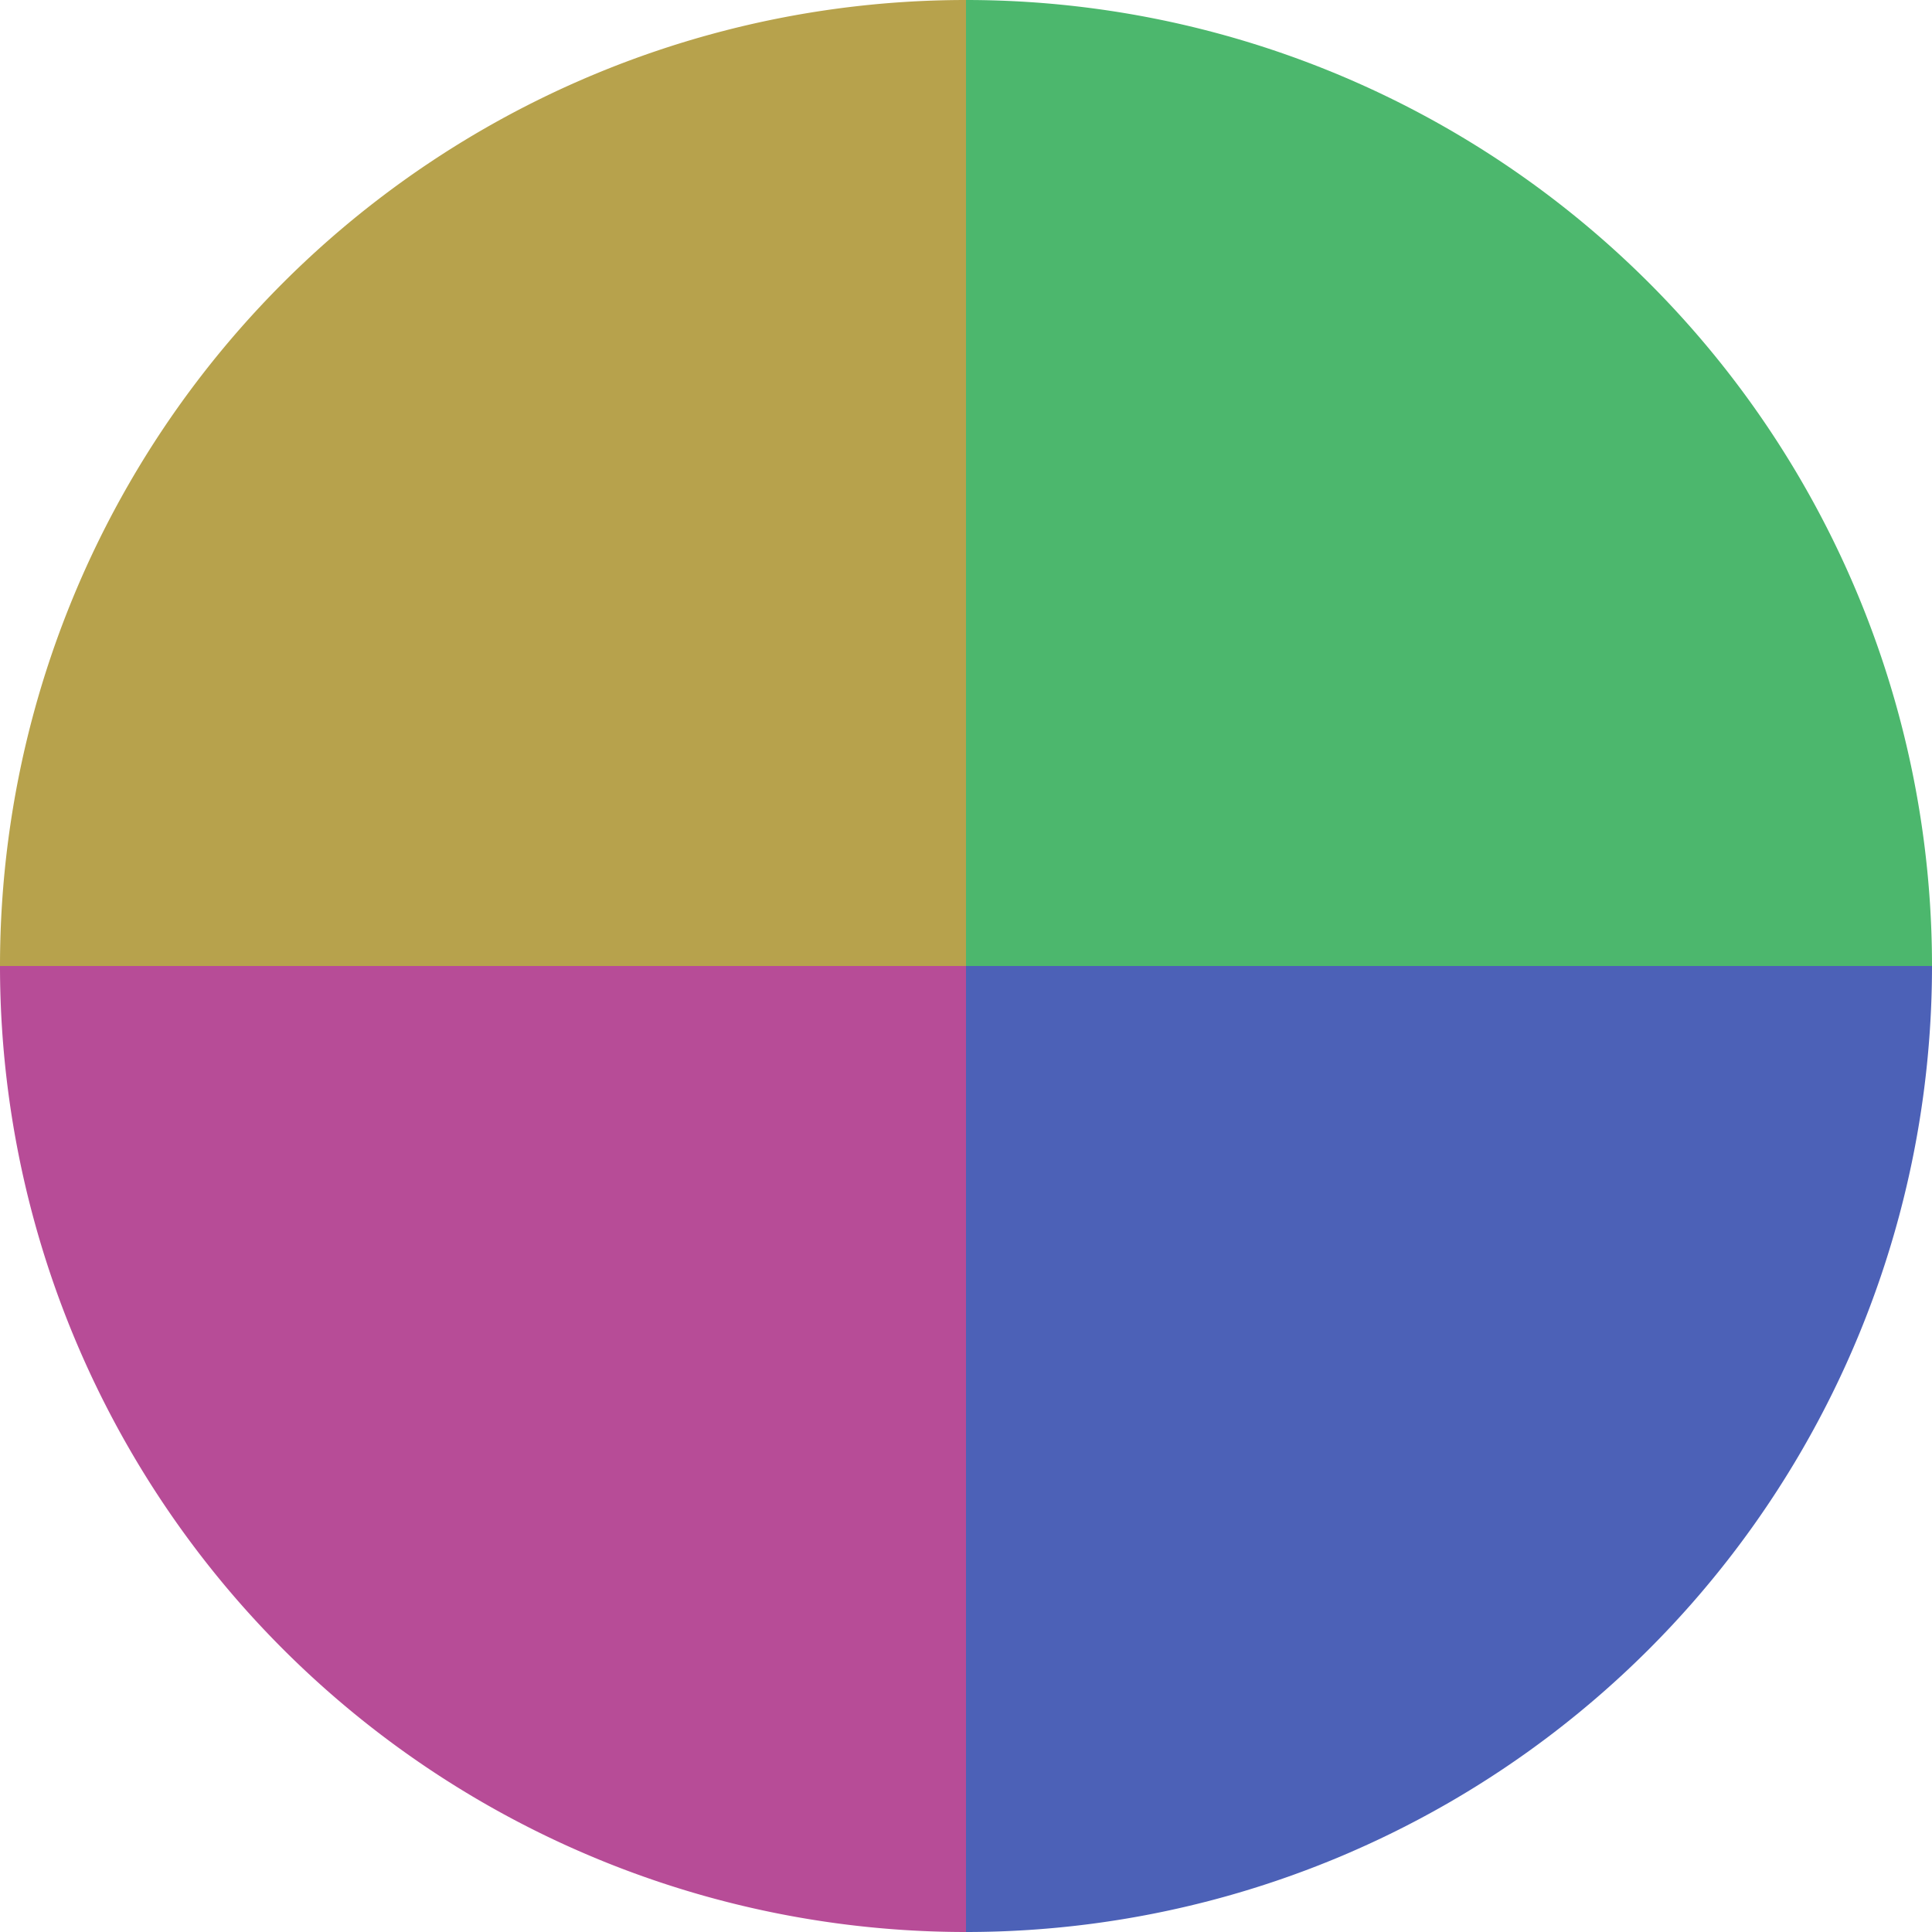<?xml version="1.0" standalone="no"?>
<svg width="500" height="500" viewBox="-1 -1 2 2" xmlns="http://www.w3.org/2000/svg">
        <path d="M 0 -1 
             A 1,1 0 0,1 1 0             L 0,0
             z" fill="#4cb76d" />
            <path d="M 1 0 
             A 1,1 0 0,1 0 1             L 0,0
             z" fill="#4c61b7" />
            <path d="M 0 1 
             A 1,1 0 0,1 -1 0             L 0,0
             z" fill="#b74c97" />
            <path d="M -1 0 
             A 1,1 0 0,1 -0 -1             L 0,0
             z" fill="#b7a24c" />
    </svg>
